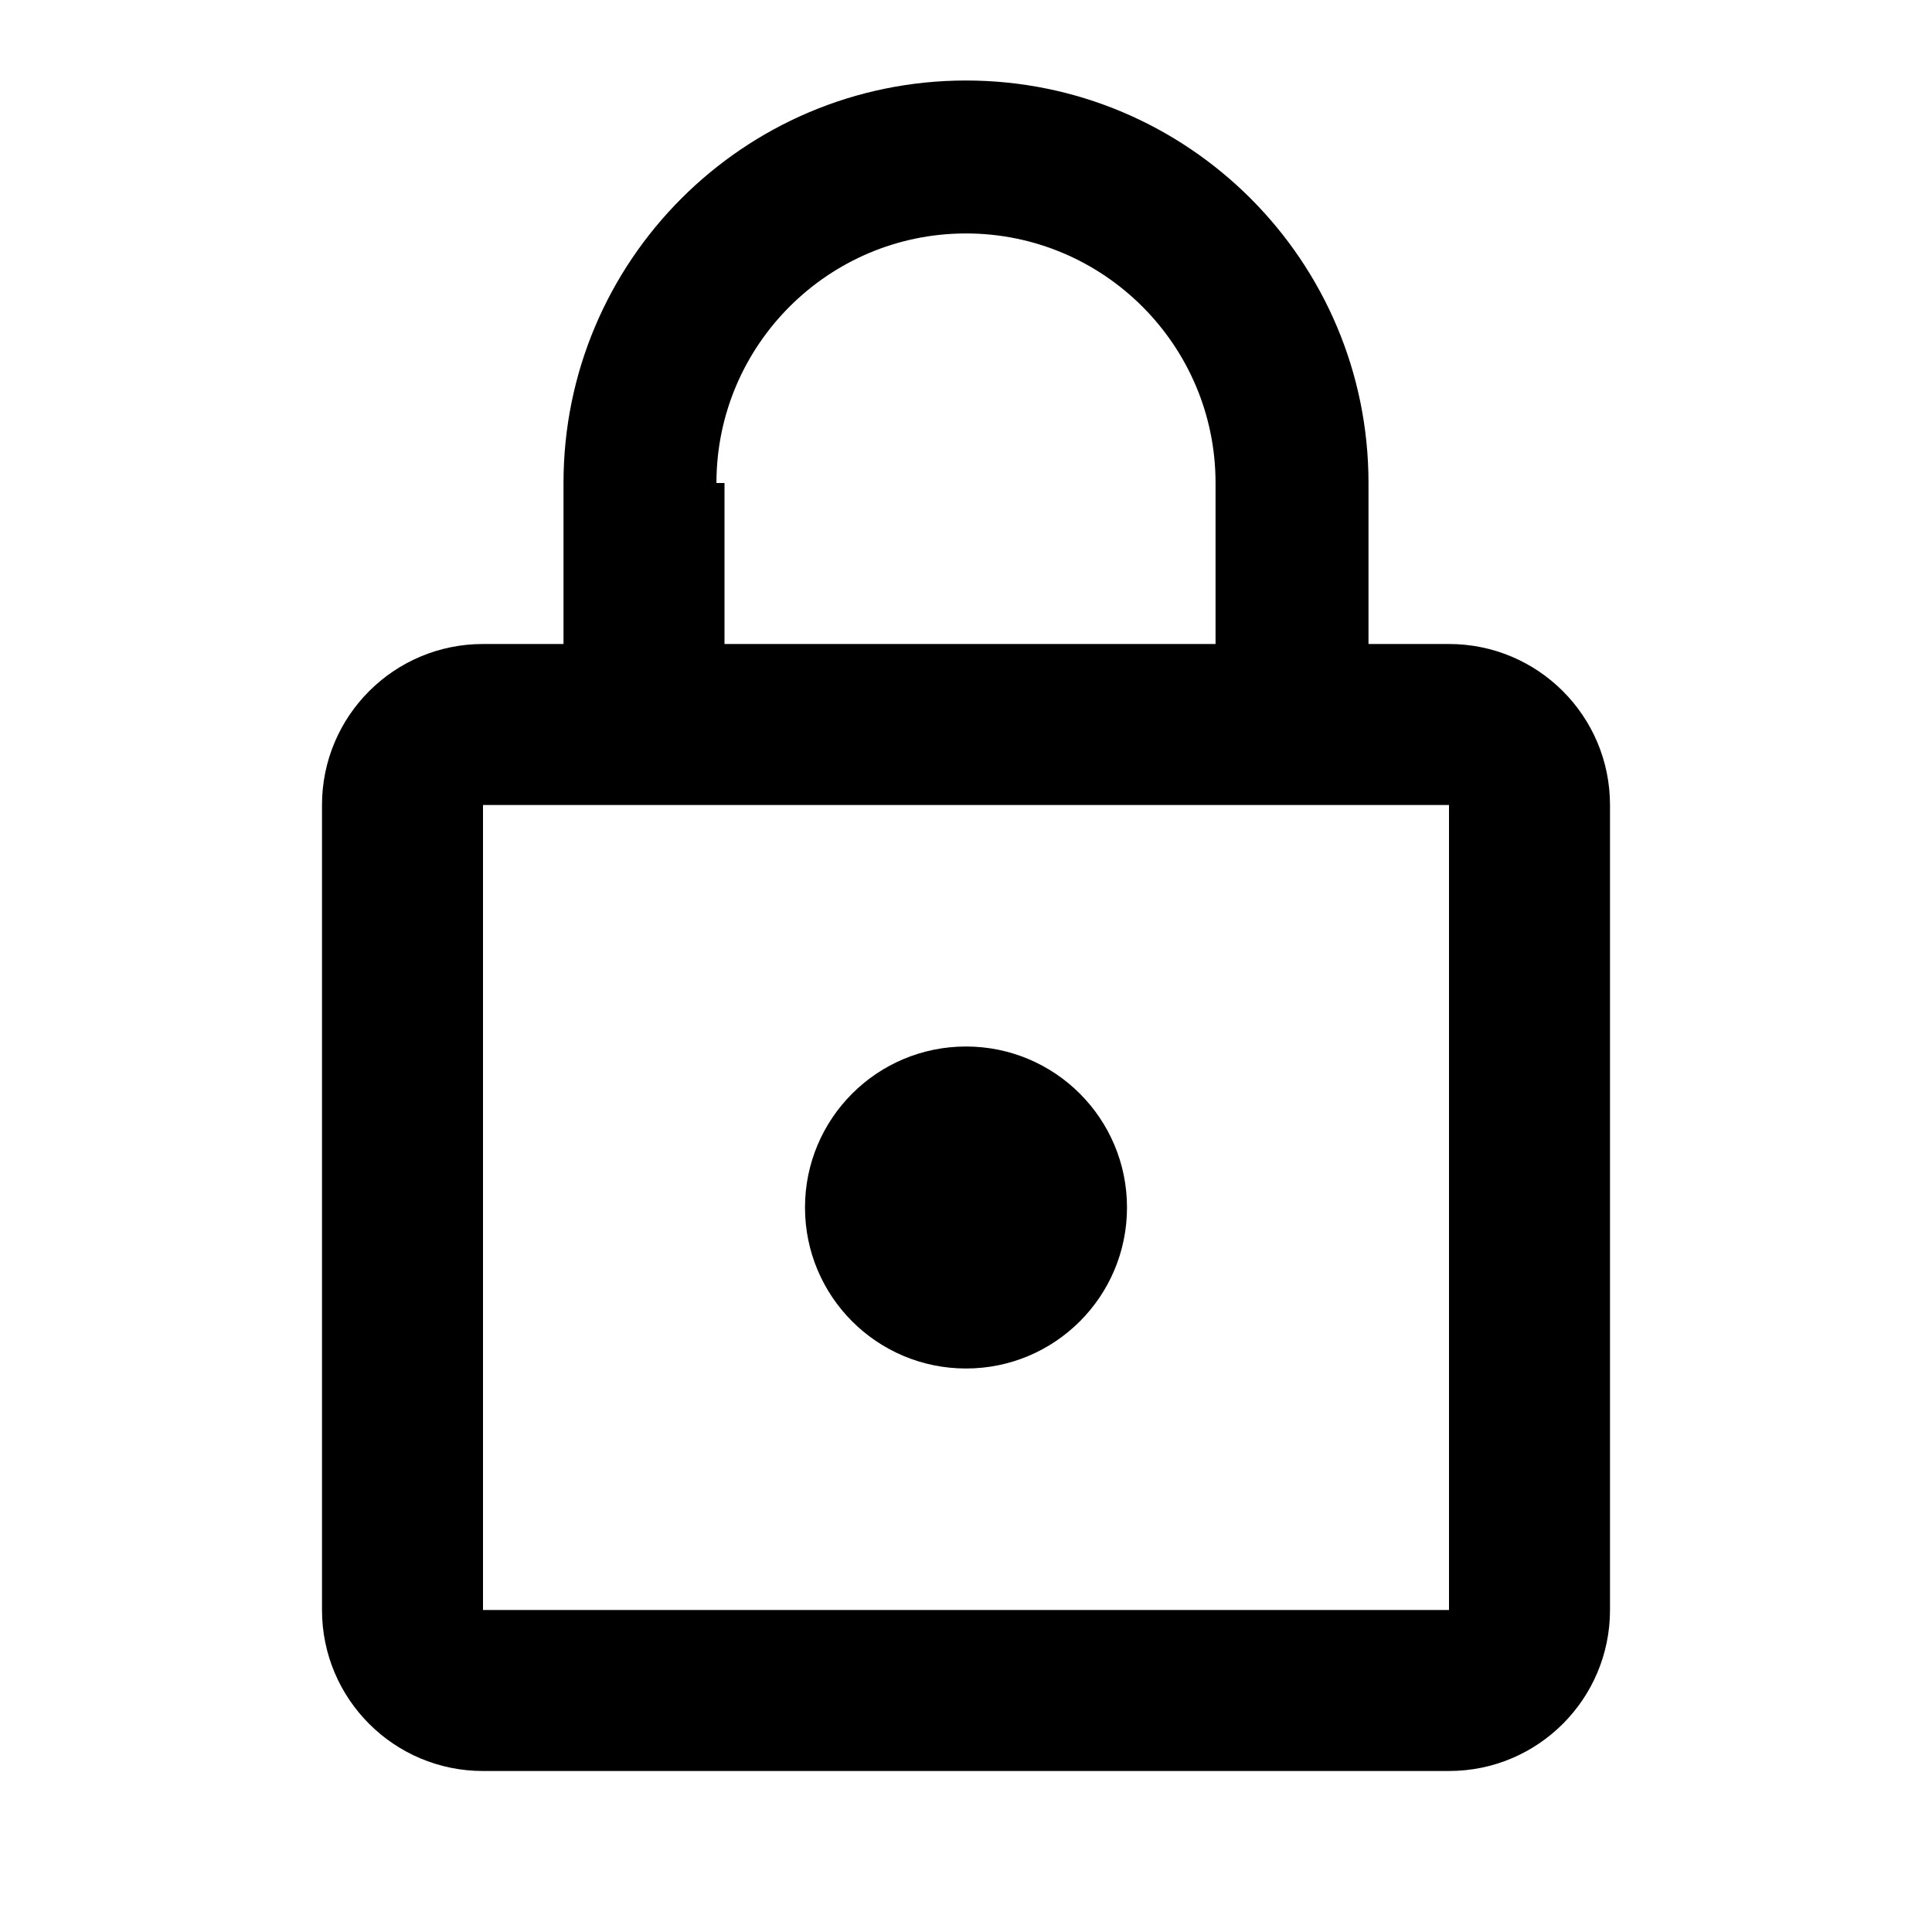 <?xml version="1.0" ?><svg height="48" viewBox="0 0 48 48" width="48" xmlns="http://www.w3.org/2000/svg"><path d="M0 0h48v48h-48z" fill="none"/><path d="M36 16h-2v-4c0-5.52-4.48-10-10-10s-10 4.48-10 10v4h-2c-2.21 0-4 1.79-4 4v20c0 2.21 1.79 4 4 4h24c2.21 0 4-1.79 4-4v-20c0-2.21-1.79-4-4-4zm-12-10.2c3.42 0 6.2 2.78 6.2 6.2v4h-12.2v-4h-.2c0-3.42 2.78-6.2 6.2-6.2zm12 34.2h-24v-20h24v20zm-12-6c2.21 0 4-1.79 4-4s-1.79-4-4-4-4 1.79-4 4 1.79 4 4 4z"/></svg>